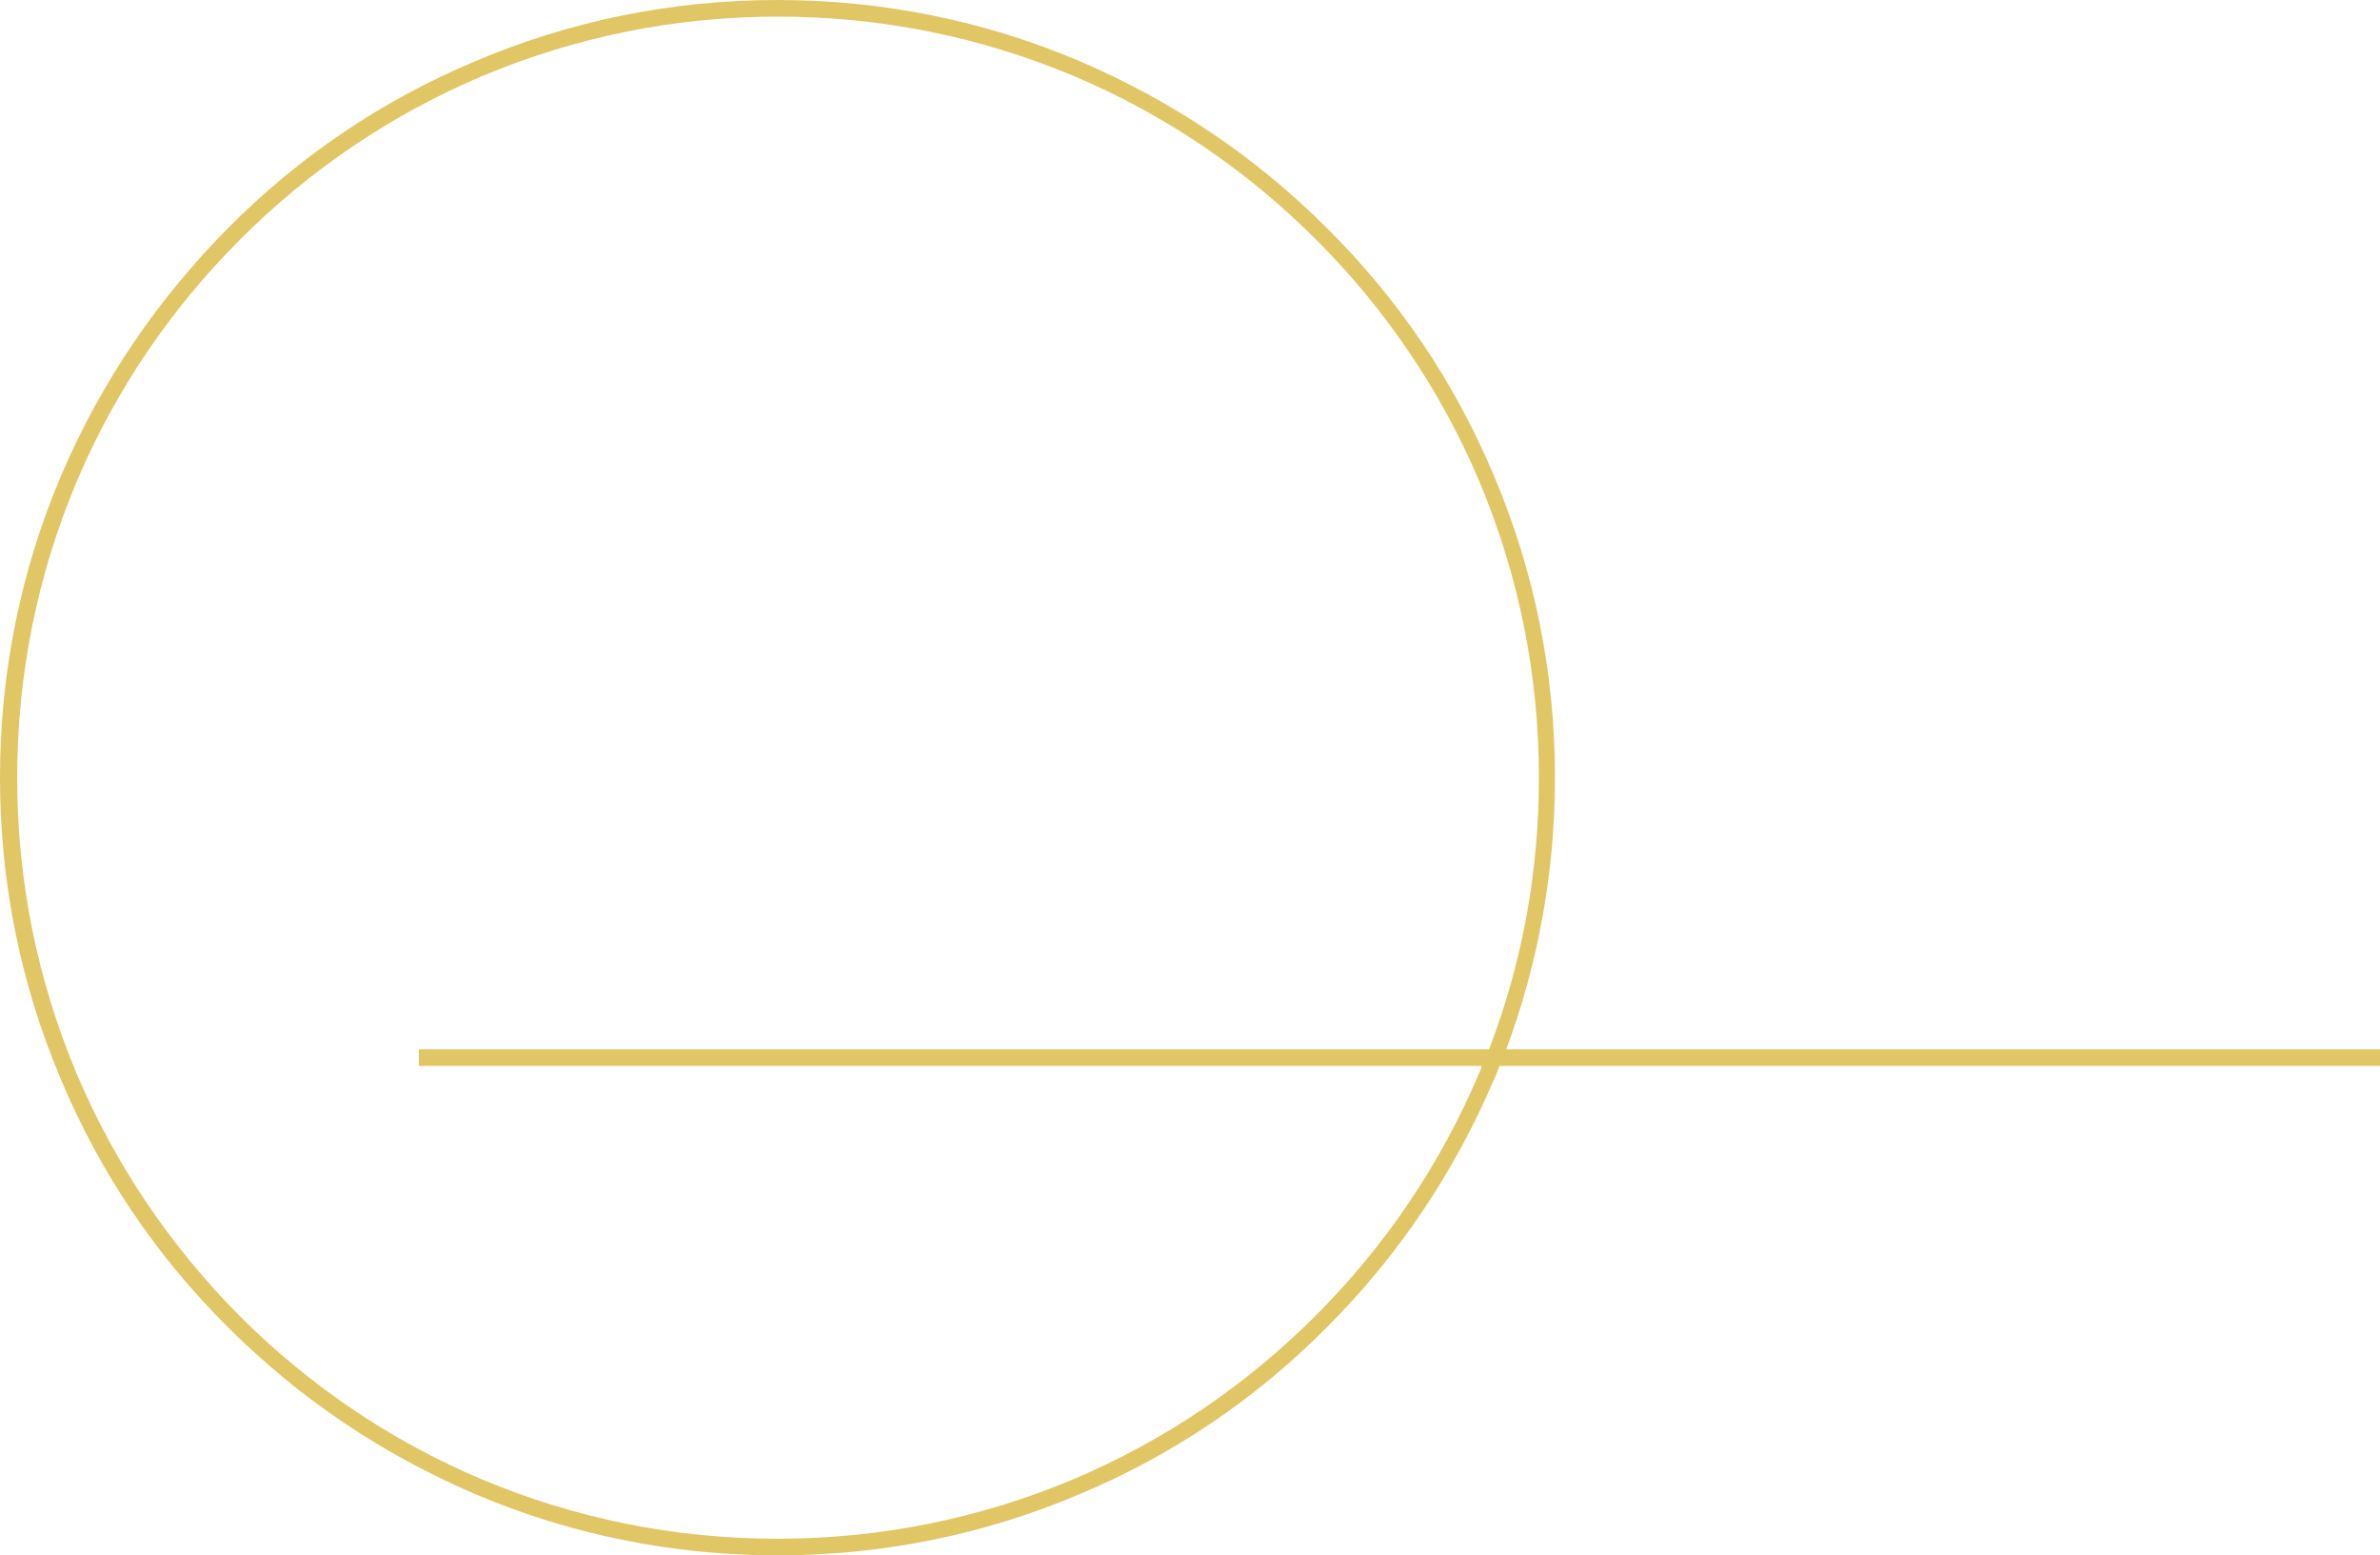 <?xml version="1.0" encoding="UTF-8" standalone="no"?><svg xmlns="http://www.w3.org/2000/svg" xmlns:xlink="http://www.w3.org/1999/xlink" fill="#000000" height="271.4" preserveAspectRatio="xMidYMid meet" version="1" viewBox="42.6 -0.2 415.4 271.4" width="415.4" zoomAndPan="magnify"><g id="change1_1"><path d="M458,182.9H305.5c5.6-15.1,8.5-31,8.5-47.4c0-18.3-3.6-36.1-10.7-52.8c-6.8-16.2-16.6-30.7-29.1-43.1 c-12.5-12.5-27-22.2-43.1-29.1c-16.7-7.1-34.5-10.7-52.8-10.7s-36.1,3.6-52.8,10.7c-16.2,6.8-30.7,16.6-43.1,29.1 C70,52.1,60.2,66.6,53.3,82.7c-7.1,16.7-10.7,34.5-10.7,52.8s3.6,36.1,10.7,52.8c6.8,16.2,16.6,30.7,29.1,43.1 c12.5,12.5,27,22.2,43.1,29.1c16.7,7.1,34.5,10.7,52.8,10.7s36.1-3.6,52.8-10.7c16.2-6.8,30.7-16.6,43.1-29.1 c12.5-12.5,22.2-27,29.1-43.1c0.4-0.8,0.7-1.7,1-2.5H458V182.9z M300.7,187.2c-6.7,15.8-16.3,30-28.5,42.2 c-12.2,12.2-26.4,21.8-42.2,28.5c-16.4,6.9-33.8,10.4-51.7,10.4s-35.3-3.5-51.7-10.4c-15.8-6.7-30-16.3-42.2-28.5 C72.3,217.2,62.7,203,56,187.2c-6.9-16.4-10.4-33.8-10.4-51.7s3.5-35.3,10.4-51.7c6.7-15.8,16.3-30,28.5-42.2 c12.2-12.2,26.4-21.8,42.2-28.5c16.4-6.9,33.8-10.4,51.7-10.4s35.3,3.5,51.7,10.4c15.8,6.7,30,16.3,42.2,28.5 c12.2,12.2,21.8,26.4,28.5,42.2c6.9,16.4,10.4,33.8,10.4,51.7c0,16.4-2.9,32.3-8.7,47.4H115.7v2.9h185.5 C301.1,186.3,300.9,186.8,300.7,187.2z" fill="#e1c665"/></g></svg>